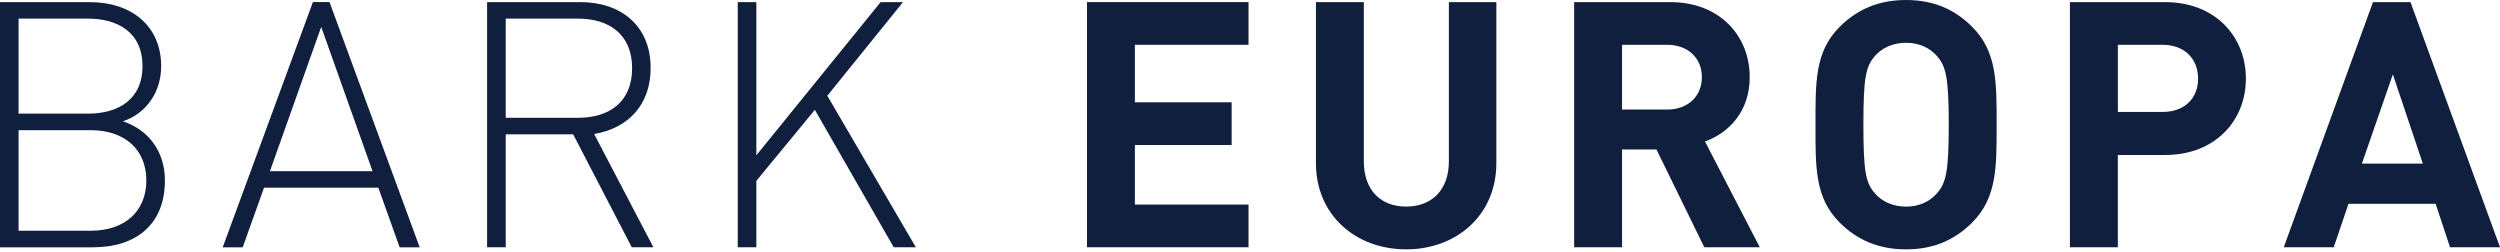 <svg width="288" height="29" viewBox="0 0 288 29" fill="none" xmlns="http://www.w3.org/2000/svg">
<path d="M10.708 28.489H0V0.249H10.392C15.077 0.249 18.565 2.941 18.565 7.62C18.565 10.562 16.9 13.059 14.159 13.971C17.216 15.004 18.997 17.544 18.997 20.795C18.997 25.827 15.709 28.489 10.708 28.489ZM10.149 2.145H2.139V13.09H10.149C13.564 13.09 16.414 11.51 16.414 7.614C16.42 3.731 13.564 2.145 10.149 2.145ZM10.465 14.998H2.139V26.581H10.465C14.311 26.581 16.858 24.399 16.858 20.789C16.858 17.18 14.317 14.998 10.465 14.998Z" fill="#0F1F3D"/>
<path d="M46.039 28.489L43.584 21.622H30.416L27.96 28.489H25.657L36.049 0.237H37.957L48.349 28.489H46.039ZM37.003 3.099L31.096 19.72H42.916L37.003 3.099Z" fill="#0F1F3D"/>
<path d="M72.778 28.483L66.032 15.478H58.26V28.483H56.115V0.243H66.865C71.465 0.243 74.953 2.899 74.953 7.827C74.953 12.033 72.419 14.767 68.445 15.436L75.269 28.483H72.778ZM66.585 2.146H58.26V13.57H66.585C70.195 13.57 72.82 11.741 72.82 7.858C72.82 3.975 70.195 2.146 66.585 2.146Z" fill="#0F1F3D"/>
<path d="M102.956 28.483L93.871 12.653L87.132 20.832V28.483H84.987V0.243H87.132V17.891L101.449 0.243H104.026L95.305 11.03L105.503 28.483H102.956Z" fill="#0F1F3D"/>
<path d="M125.222 28.483V0.243H143.83V5.16H130.74V11.784H141.885V16.706H130.74V23.567H143.83V28.483H125.222Z" fill="#0F1F3D"/>
<path d="M161.988 28.726C156.196 28.726 151.596 24.8 151.596 18.802V0.243H157.114V18.608C157.114 21.859 159.016 23.798 161.988 23.798C164.966 23.798 166.91 21.853 166.91 18.608V0.243H172.379V18.802C172.379 24.794 167.779 28.726 161.988 28.726Z" fill="#0F1F3D"/>
<path d="M196.335 28.483L190.823 17.216H186.861V28.483H181.343V0.243H192.403C198.158 0.243 201.567 4.169 201.567 8.885C201.567 12.859 199.149 15.314 196.414 16.299L202.728 28.483H196.335ZM192.051 5.16H186.861V12.622H192.051C194.469 12.622 196.056 11.073 196.056 8.891C196.062 6.703 194.469 5.16 192.051 5.16Z" fill="#0F1F3D"/>
<path d="M227.2 25.633C225.213 27.614 222.794 28.726 219.579 28.726C216.365 28.726 213.91 27.614 211.922 25.633C209.06 22.77 209.145 19.24 209.145 14.366C209.145 9.486 209.066 5.955 211.922 3.099C213.91 1.112 216.365 0 219.579 0C222.794 0 225.213 1.112 227.2 3.099C230.05 5.949 230.014 9.48 230.014 14.366C230.014 19.24 230.05 22.77 227.2 25.633ZM223.11 6.429C222.314 5.518 221.087 4.928 219.579 4.928C218.072 4.928 216.802 5.518 216.012 6.429C214.937 7.621 214.663 8.927 214.663 14.366C214.663 19.799 214.937 21.111 216.012 22.296C216.802 23.214 218.072 23.803 219.579 23.803C221.087 23.803 222.314 23.214 223.11 22.296C224.18 21.111 224.496 19.799 224.496 14.366C224.496 8.927 224.18 7.621 223.11 6.429Z" fill="#0F1F3D"/>
<path d="M249.411 17.855H243.972V28.483H238.454V0.243H249.411C255.239 0.243 258.727 4.254 258.727 9.055C258.727 13.85 255.239 17.855 249.411 17.855ZM249.132 5.16H243.978V12.896H249.132C251.629 12.896 253.221 11.352 253.221 9.055C253.215 6.746 251.629 5.16 249.132 5.16Z" fill="#0F1F3D"/>
<path d="M282.245 28.483L280.586 23.476H270.547L268.845 28.483H263.09L273.367 0.243H277.687L288 28.483H282.245ZM275.658 8.569L272.09 18.845H279.109L275.658 8.569Z" fill="#0F1F3D"/>
</svg>
